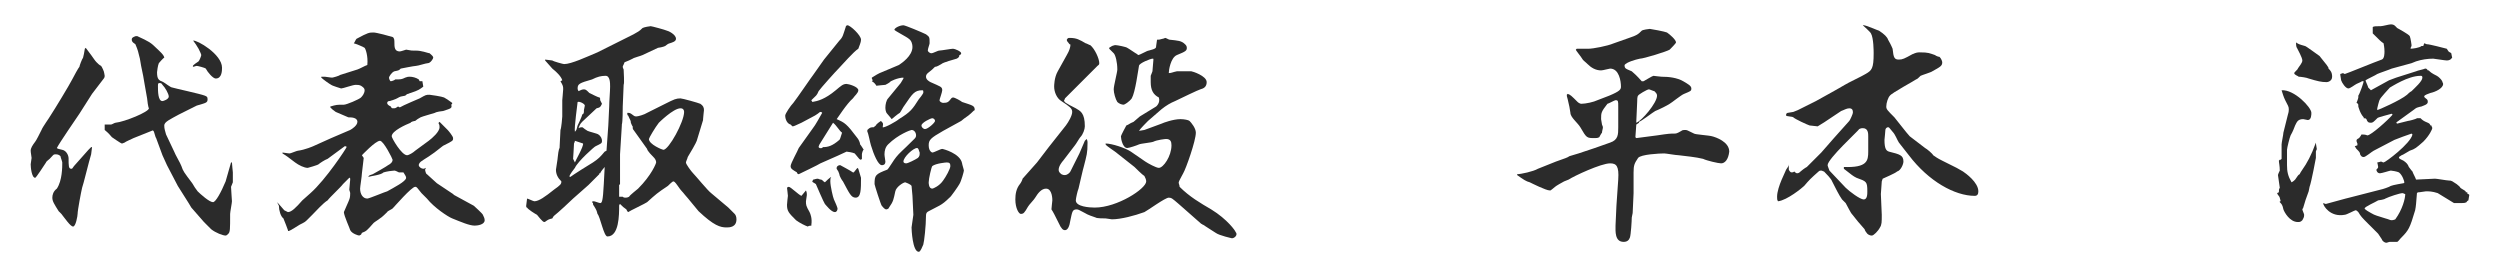 <?xml version="1.0" encoding="utf-8"?>
<!-- Generator: Adobe Illustrator 24.0.2, SVG Export Plug-In . SVG Version: 6.00 Build 0)  -->
<svg version="1.1" id="レイヤー_1" xmlns="http://www.w3.org/2000/svg" xmlns:xlink="http://www.w3.org/1999/xlink" x="0px"
	 y="0px" viewBox="0 0 277 30" style="enable-background:new 0 0 277 30;" xml:space="preserve">
<style type="text/css">
	.st0{fill:#2B2B2B;}
</style>
<g>
	<path class="st0" d="M9.5,5.3c0.1,0.1,0.5,0.7,0.6,0.8c0.3,0.4,0.4,0.6,0.6,0.8c0.2,0.2,0.3,0.3,0.5,0.4c0.1,0.1,0.3,0.6,0.3,0.6
		c0,0,0.1,0.4,0.1,0.5c0,0,0,0.2-0.1,0.3l-1.3,1.7l-1.4,2.2c-0.4,0.6-2.2,3.2-2.5,3.8c0.1,0.1,0.2,0.1,0.6,0.2
		c0.5,0.1,0.7,0.7,0.7,0.9c0,0.9,0,1.2,0.3,1.2c0.1,0,0.1,0,0.3-0.3l1.6-1.8l0.3-0.3h0.1c0,0.1-0.1,0.7-0.1,0.8
		c-0.2,0.6-0.9,3.5-1,3.7c-0.1,0.4-0.5,2.5-0.5,2.9c0,0.2-0.2,1.4-0.5,1.4s-0.9-0.9-1.3-1.4c-0.1-0.1-0.3-0.3-0.3-0.3
		c-0.5-0.8-0.7-1.1-0.7-1.5c0-0.3,0.1-0.7,0.5-1C6.9,20,6.9,18.5,6.9,18c0-0.1-0.2-0.6-0.2-0.7c-0.2-0.2-0.4-0.2-0.6-0.2
		s-0.2,0.1-0.6,0.5c-0.1,0.1-0.4,0.3-0.4,0.4c-0.2,0.3-1.1,1.7-1.2,1.7c-0.4,0-0.5-1.2-0.5-1.5c0-0.1,0.1-0.6,0.1-0.7
		c0-0.1-0.1-0.6-0.1-0.8c0-0.3,0.2-0.6,0.5-1c0.1-0.1,0.5-0.9,0.7-1.3c0.1-0.3,0.9-1.4,1-1.6C6,12.2,7.7,9.4,8,8.8
		c0.2-0.4,0.7-1.3,0.8-1.4c0-0.1,0.3-0.9,0.4-1C9.3,6,9.3,6,9.4,5.4L9.5,5.3z M11.6,13.8c0.2,0,0.2,0,0.7,0c0.1,0,0.4-0.2,0.5-0.2
		c1-0.1,3.7-1.2,3.7-1.6c0,0-0.1-0.1-0.2-1.1l-0.3-1.7c-0.2-1.3-0.3-1.4-0.5-2.7c-0.2-0.8-0.2-0.9-0.5-1.6c-0.1-0.1-0.4-0.2-0.4-0.5
		c0-0.1,0-0.2,0.2-0.3c0.2-0.1,0.2-0.1,0.4-0.1c1.3,0.6,1.5,0.7,2.2,1.4c0.2,0.2,0.8,0.7,0.8,1C18.1,6.4,17.6,7,17.6,7
		c-0.1,0.2-0.2,0.9-0.2,1c0,0.8,0.2,0.9,0.7,1.1c0.2,0.1,0.8,0.6,1,0.6c0.3,0.1,3.1,0.7,3.6,0.9c0.2,0.1,0.3,0.1,0.3,0.4
		c0,0.4-0.2,0.4-1.2,0.7l-2,1c-0.9,0.5-1.6,0.8-1.6,1.2c0,0.4,0.1,0.6,0.2,1l0.9,1.9c0.1,0.3,0.7,1.3,0.8,1.6
		c0.2,0.6,0.3,0.7,1.2,1.9c0.1,0.2,0.5,0.8,0.6,0.9c0.3,0.3,1.3,1.2,1.7,1.2c0.3,0,0.9-1.1,1.4-2.3c0.1-0.3,0.5-1.8,0.6-2.1h0.1
		c0,0.2,0.1,1,0.1,1.1c0,0.2,0,0.9,0,1.1l-0.2,0.5c0,0.3,0.1,1.4,0.1,1.6c0,0.2-0.2,1.2-0.2,1.4c0,1.7,0,2-0.2,2.2
		c-0.1,0.1-0.2,0.2-0.3,0.2c-0.3,0-1.1-0.3-1.6-0.7c-0.1-0.1-0.7-0.7-0.8-0.8L21.2,23l-0.3-0.5l-1.2-1.9l-1.2-2.3l-0.5-1.1l-0.7-1.9
		c-0.1-0.1-0.2-0.7-0.3-0.8c0,0-0.1-0.1-0.2,0l-2,0.8c-0.2,0.1-0.9,0.4-1,0.5c-0.2,0.1-0.3,0.1-0.3,0.1c-0.1,0-1.1-0.7-1.1-0.7
		c-0.5-0.6-0.6-0.6-0.8-0.8L11.6,13.8L11.6,13.8z M17.5,9.5c0,0.6,0,1.7,0.5,1.7c0.1,0,0.7-0.2,0.7-0.5c0-0.3-0.4-1-0.7-1.3
		c-0.1-0.2-0.2-0.2-0.4-0.2C17.5,9.3,17.5,9.3,17.5,9.5z M24.6,7.5c0,0.3,0,1.2-0.7,1.2c-0.3,0-0.9-0.7-1.1-1.1
		c-0.1-0.1-0.9-0.3-1-0.3s-0.3,0.1-0.4,0.1c-0.1-0.1,0-0.2,0.6-0.6c0.1-0.1,0.3-0.6,0.3-0.7s-0.2-0.5-0.3-0.7
		c-0.1-0.2-0.5-0.8-0.6-0.9C21.8,4.4,24.6,6,24.6,7.5z"/>
	<path class="st0" d="M30.7,22.4c0.1,0.1,0.2,0.2,0.8,0.9c0,0,0.4,0.2,0.4,0.2c0.4,0,0.9-0.5,1.6-1.3c0.1-0.1,0.8-0.7,0.9-0.8
		c1.7-1.5,4-5,4-5.1c0-0.1-0.1-0.1-0.2-0.1l-1.9,1.4c-0.3,0.1-0.9,0.5-1,0.6c-0.1,0.1-1.2,0.4-1.2,0.4c-0.4,0-1-0.3-1.4-0.6
		c-0.8-0.6-0.9-0.7-1.4-1l0-0.1c0.1,0,0.6,0.1,0.8,0.1c0.1,0,0.8-0.3,0.9-0.3c0.8-0.1,1.7-0.5,1.7-0.5l2-0.9l2.1-0.9
		c0.2-0.1,0.8-0.5,0.8-0.9c0-0.5-0.7-0.5-1-0.5c-0.2-0.1-1.2-0.5-1.4-0.6c-0.3-0.2-0.4-0.3-0.6-0.5l0-0.1c0.7-0.2,0.7-0.2,1.5-0.2
		c0.3,0,1.7-0.6,1.9-0.8c0.2-0.2,0.4-0.5,0.4-0.8c0-0.2-0.1-0.3-0.4-0.5c-0.2-0.1-0.4-0.1-0.6-0.1c-0.3,0-1.4,0.4-1.6,0.4
		c0,0-1-0.3-1.1-0.4c-0.2-0.1-0.9-0.6-1.1-0.8l0-0.1H36c0.1,0,0.6,0.1,0.8,0.1c0.1,0,0.8-0.2,0.9-0.3l1.9-0.6
		c0.3-0.1,0.8-0.4,1.1-0.5c0.1-1-0.2-1.8-0.3-1.9c-0.1-0.1-1.1-0.5-1.2-0.5c0.1-0.1,0.2-0.4,0.3-0.5c1.3-0.7,1.4-0.7,1.9-0.7
		c0.3,0,1.8,0.4,2.1,0.5c0.2,0.1,0.2,0.4,0.2,0.6c0,0.5,0,1,0.6,1c0.1,0,0.7-0.2,0.7-0.2c0,0,0.6,0.1,0.6,0.1c0.6,0,0.8,0,1.2,0.1
		c0.1,0,0.7,0.2,0.8,0.2C47.8,6.1,48,6.2,48,6.4C48,6.5,47.7,7,47.4,7c-0.2,0-1.1,0.3-1.3,0.3s-1.7,0.3-1.7,0.3
		c-0.2,0.2-0.2,0.2-0.7,0.3c-0.3,0.1-0.6,0.6-0.6,0.7c0,0.1,0.1,0.4,0.2,0.4c0.1,0,0.4-0.1,0.5-0.2c0.6,0,0.7,0,1.1-0.2
		c0.3-0.1,0.3-0.1,0.5-0.1c0.3,0,0.7,0.1,1,0.3L46.5,9l0.3,0l0.1,0.6c-0.4,0.3-0.5,0.4-1.4,0.7c-0.1,0-0.2,0.1-0.3,0.1
		c-0.1,0-0.3,0.2-0.3,0.2c-0.1,0-0.4,0.1-0.5,0.1c-0.3,0.1-0.3,0.2-0.9,0.4c-0.1,0-0.2,0.1-0.4,0.1c-0.1,0-0.2,0.1-0.2,0.2
		c0,0.2,0.2,0.3,0.4,0.4c0.1,0.2,0.1,0.2,0.3,0.2c0.2,0,0.2,0,0.5-0.2l0.2,0.1c0.3-0.2,2.2-1,2.2-1c0.7-0.4,0.7-0.4,1.1-0.4
		c0.1,0,1.4,0.2,1.6,0.3c0.2,0.1,0.5,0.3,0.9,0.6v0.1l-0.1,0.1c0.1,0.4,0,0.4-0.9,0.7c-0.1,0-0.8,0.1-0.9,0.2
		c-0.3,0.1-1.4,0.4-1.6,0.5c-0.2,0.1-0.5,0.3-0.6,0.4c-0.1,0-0.5,0.1-0.5,0.2c-0.5,0.2-2.1,0.9-2.1,1.5c0,0.2,1.1,2.1,1.7,2.1
		c0.2,0,0.7-0.3,0.9-0.5l1.5-1.1c0.4-0.3,1.2-1,1.2-1.5c0-0.1,0-0.3-0.1-0.4l0-0.1l0.1-0.1c0.1,0.1,0.7,0.7,0.9,0.9
		c0.1,0.1,0.6,0.7,0.6,0.9c0,0.3,0,0.3-1,0.8c-0.1,0-1,0.8-1.5,1.1c-0.1,0.1-0.8,0.5-0.9,0.6c-0.2,0.1-0.4,0.3-0.4,0.5
		c0,0.2,0.3,0.4,0.5,0.4c0.1,0,0.3-0.1,0.3-0.1l-0.1,0.2c0,0.1,0.1,0.5,0.2,0.5c0.2,0.2,0.9,0.8,1.1,1l1.8,1.2l0.1,0.1l2.2,1.2
		c0,0,1,0.9,1,1c0.1,0.2,0.2,0.4,0.2,0.6c0,0.5-0.8,0.6-1.1,0.6c-0.6,0-1.5-0.4-2.5-0.8c-0.5-0.2-2-1.2-2.8-2.2
		c-0.1-0.1-0.5-0.5-0.6-0.6c-0.5-0.6-0.5-0.7-0.7-0.7c-0.4,0-2.3,2.2-2.5,2.4c-0.1,0.1-0.6,0.3-0.6,0.4c-0.1,0.1-0.6,0.6-0.8,0.7
		c-0.1,0.1-0.6,0.4-0.7,0.5c-0.8,0.9-0.8,0.9-1.3,1.1l-0.1,0.2c-0.2,0.1-0.2,0.1-0.2,0.1c-0.1,0-0.8-0.2-1-0.6c0-0.1-0.7-1.6-0.7-2
		c0.2-0.5,0.5-1.1,0.6-1.4c0.1-0.2,0.1-0.6,0.1-0.7c0-0.1-0.1-0.3-0.1-0.4c0-0.1,0.1-1,0.1-1.1c0-0.2,0-0.2-0.1-0.2
		c-0.1,0.1-0.6,0.6-0.7,0.7c-0.2,0.3-1.5,1.5-1.7,1.8c-0.5,0.3-1.3,1.2-1.7,1.6c0,0-0.4,0.4-0.5,0.5c-0.3,0.3-0.3,0.3-0.9,0.6
		c0,0-1.1,0.7-1.2,0.7c-0.1,0-0.1,0-0.1-0.1c0,0-0.4-1.1-0.5-1.3c-0.3-0.2-0.5-0.9-0.5-1.4L30.7,22.4L30.7,22.4z M40.8,19.6
		L40.8,19.6c0.1-0.2,0.2-0.2,0.5-0.3c0.2-0.1,1.6-0.9,1.7-1c0.2-0.1,0.5-0.3,0.5-0.6c0-0.1-1-2.1-1.4-2.1c-0.5,0-2,1.6-2,1.6
		l0.2,0.3l-0.2,1.7c0,0.3-0.2,1.5-0.2,1.7c0,0.6,0.3,1.1,0.8,1.1c0.2,0,2.1-0.8,2.2-0.8c0.7-0.4,2.1-1.1,2.1-1.5
		c0-0.2-0.2-0.4-0.3-0.6c-0.1,0-0.2,0-0.5,0c-0.2-0.1-0.4-0.2-0.5-0.2c-0.2,0-0.9,0.1-1.2,0.2C42.2,19.4,41.1,19.5,40.8,19.6
		L40.8,19.6z"/>
	<path class="st0" d="M80.7,23c0.1,0.1,0.6,0.6,0.7,0.7c0.1,0.1,0.2,0.3,0.2,0.6c0,0.9-0.8,0.9-1.1,0.9c-0.7,0-1.4-0.2-3.1-1.8
		c-0.1-0.1-1.3-1.6-1.5-1.8c-0.3-0.4-0.4-0.4-0.8-1c-0.1-0.1-0.3-0.5-0.5-0.5c-0.1,0-0.5,0.4-0.6,0.5c-1.2,0.8-1.3,0.9-2.3,1.8
		c-0.1,0.1-2,1-2.1,1.1l-0.1-0.1l-0.1-0.2c-0.3-0.2-0.4-0.3-0.7-0.6c-0.1,0.1-0.1,0.1-0.1,0.2c0,1,0,3.4-1.3,3.4
		c-0.4,0-0.8-2.2-1.1-2.5c-0.1-0.4-0.1-0.4-0.4-0.9c-0.1-0.1-0.1-0.2-0.1-0.3l-0.1-0.1c0-0.1,0.1-0.1,0.2-0.1c0.1,0,0.6,0.2,0.7,0.2
		c0.2,0,0.3-0.2,0.4-2.1l0.1-1.9H67c-0.1,0.1-0.5,0.6-0.5,0.7h-0.1l0,0.1c-0.2,0.2-1.2,1.2-1.2,1.2l-1.7,1.5
		c-0.3,0.3-1.7,1.6-2.1,1.9c-0.1,0.1-0.1,0.1-0.2,0.3c-0.4,0.1-0.4,0.1-0.7,0.3c-0.1,0.1-0.2,0.1-0.2,0.1c-0.2,0-0.7-0.7-0.8-0.8
		c-0.2-0.1-1-0.6-1.1-0.8c-0.1,0-0.1-0.1-0.1-0.2l0.1-0.8c0.1,0,0.7,0.3,0.8,0.3c0.5,0,1.2-0.5,2.2-1.3c0.7-0.5,0.8-0.6,0.8-0.9
		c-0.4-0.4-0.6-0.8-0.6-1.3c0-0.1,0.2-1.2,0.2-1.4c0-0.1,0.1-0.9,0.2-1c0-0.3,0.1-1.7,0.1-2c0.1-0.2,0.2-1.4,0.2-1.5l0-1.8
		c0-0.1,0.1-1,0.1-1.2c0-0.3,0-0.4-0.3-0.9l0.2-0.1c-0.1-0.4-0.6-0.9-1.1-1.3l-0.8-0.9l0-0.1l0.8,0.1c0.1,0.1,1.2,0.4,1.3,0.4
		c0.8,0,2.5-0.8,3.7-1.3l4-2c0.5-0.3,0.6-0.3,1-0.7c0.2-0.1,0.8-0.2,0.9-0.2s1.6,0.4,1.8,0.5c0.1,0,1,0.4,1,0.9
		c0,0.3-0.4,0.4-0.7,0.5c-0.1,0-0.4,0.2-0.5,0.3c-0.2,0.1-0.7,0.2-0.8,0.2c-0.2,0.1-1.5,0.7-1.7,0.8c-0.2,0.1-1,0.3-1.1,0.4
		c-0.4,0.2-0.4,0.2-0.9,0.4C69.1,7.2,69,7.3,69,7.4c0,0.1,0.1,0.3,0.1,0.3c0,0.3,0.1,1.5,0,1.7L69,11.8c0,0.3,0,1.7-0.1,2
		c0,0,0,0.1,0,0.1l-0.2,3.2l0,3.3l-0.1,0.1c0,0.2,0,1.1,0,1.3l0.4,0c0.1,0.1,0.2,0.1,0.3,0.1c0.1,0,0.2,0,0.4-0.1
		c0.1-0.2,0.9-0.8,1-0.9c1.5-1.5,2-2.8,2-2.9c0-0.3-0.2-0.5-0.3-0.6c-0.1-0.1-0.7-0.7-0.7-0.9l-1.5-2.1c-0.1-0.1-0.1-0.2-0.1-0.4
		c-0.1-0.1-0.1-0.2-0.2-0.4c0-0.3-0.1-0.3-0.3-0.8c-0.1,0-0.1-0.2-0.1-0.3c0.3,0,0.3,0,0.7,0.3c0.1,0.1,0.3,0.1,0.3,0.1
		c0.2,0,0.9-0.2,1.2-0.4l2-1c1-0.5,1.2-0.6,1.7-0.6c0.2,0,2,0.5,2.2,0.6c0.3,0.2,0.4,0.4,0.4,0.7c0,0.1-0.1,0.8-0.1,1v0.1l-0.7,2.3
		c0,0.1-0.8,1.5-1,1.8c0,0.1-0.2,0.5-0.2,0.6c0,0.2,0.6,1,0.8,1.2c0.3,0.3,1.6,1.9,2,2.2L80.7,23z M67.2,16.7l0.2-2.8l0.1-2.1
		c0-0.6,0.1-1.7,0.1-2.2c0-0.4,0-1.2-0.5-1.2c-0.5,0-0.9,0.1-1.5,0.4C64.2,9.2,64,9.3,64,9.8c0,0.1,0,0.1,0.1,0.3
		c0.2-0.1,0.4-0.2,0.6-0.2c0.2,0,0.3,0.1,0.6,0.4c0.2,0.1,1,0.5,1.1,0.5c0.1,0,0.1,0.1,0.1,0.3l0.2,0.4c-0.2,0.4-0.2,0.4-0.6,0.5
		c-0.1,0.1-1.5,1.4-1.6,1.5c-0.3,0.3-0.3,0.5-0.4,0.7c0.2-0.1,0.3-0.1,0.4-0.1c0.1,0,0.1,0.1,0.6,0.4c0.2,0.1,1.1,0.3,1.2,0.4
		c0.3,0.2,0.4,0.5,0.4,0.7c0,0.3-0.1,0.3-0.7,0.6c-0.1,0-2,1.7-2.3,2.4c-0.1,0.1-0.6,0.8-0.6,0.9c0,0.1,0,0.1,0.1,0.1
		c0.1-0.1,2.3-1.5,2.5-1.6c0.6-0.4,0.8-0.6,1.3-1.2L67.2,16.7z M63.7,18c0-0.1,1-1.8,0.9-2.1l-0.9-0.3c0,0.1-0.1,0.3-0.1,0.3
		c0,0.3-0.1,1.6-0.1,1.7L63.7,18L63.7,18z M64,13.9c0,0,0.5-1,0.5-1.2c0.2-0.1,0.2-0.2,0.2-0.5c0-0.1,0.1-0.4,0.1-0.5
		c0-0.2-0.6-0.5-0.8-0.4c0,0.1-0.4,2.9-0.3,3.3C63.9,14.4,63.9,14.3,64,13.9z M75.8,12.4c0-0.2-0.1-0.4-0.4-0.4
		c-0.8,0-2.4,1.6-2.4,1.6c-0.4,0.5-1.1,1.7-1.1,1.8c0,0.6,1.5,1.2,1.6,1.2C74.1,16.6,75.8,13.5,75.8,12.4z"/>
	<path class="st0" d="M95.5,17.1c0,0,0,0.5,0,0.5c0,0-0.1,0.1-0.1,0.1c-0.1,0-0.2-0.1-0.2-0.1c-0.1-0.1-0.4-0.5-0.5-0.6
		c-0.2-0.1-0.8-0.2-0.9-0.2c-0.2,0.1-1.5,0.7-2.9,1.3c-0.1,0.1-2.4,1.2-2.4,1.2c-0.1,0-0.2-0.1-0.2-0.2c-0.5-0.3-0.7-0.4-0.7-0.7
		c0-0.3,0.8-1.7,0.9-2l1.5-2.1c0.4-0.5,0.8-1.3,1.1-1.8c-0.1-0.1-0.1-0.1-0.2-0.1c-0.1,0-0.1,0.1-0.6,0.4l-1.5,0.8
		c-0.7,0.3-0.8,0.4-1,0.4l-0.2-0.2c-0.4-0.1-0.6-0.6-0.6-1c0-0.2,0.6-1.1,0.9-1.4c0.4-0.5,2.1-3,2.2-3.1l1.2-1.7l1.7-2.1
		c0.4-0.4,0.4-0.6,0.7-1.5c0-0.1,0.1-0.2,0.2-0.2c0.3,0,1.5,1.1,1.5,1.6c0,0.3-0.2,0.7-0.3,1c-0.5,0.3-1.8,1.8-2.1,2.1
		c-0.4,0.4-2.1,2.3-2.3,2.6c-0.2,0.5-0.3,0.5-0.7,0.9c0,0-0.1,0.1-0.1,0.1c0,0.1,0.1,0.1,0.1,0.2c0.6-0.1,1.4-0.3,2.6-1.3
		c0.6-0.5,0.8-0.7,1.2-0.7c0.2,0,1.3,0.3,1.3,0.7c0,0.3-0.4,0.6-0.6,0.9c-0.7,0.6-1.7,2.2-1.8,2.3c0.9,0.4,1.1,0.5,2.3,2.1
		c0.1,0.1,0.3,0.5,0.3,0.7c0.1,0.1,0.4,0.6,0.4,0.6C95.6,16.6,95.5,17,95.5,17.1z M89.9,25c-0.3,0-0.4,0.1-0.4,0.1
		c-0.3-0.1-0.9-0.4-1.3-0.7c-0.8-0.8-1-1-1-1.7c0-0.2,0.1-1,0.1-1c0-0.2-0.1-0.8-0.1-0.9c0.1-0.1,0.2-0.1,0.2-0.1
		c0.2,0,1.1,0.9,1.4,1c0.1-0.1,0.4-0.5,0.5-0.6c0.1,0.2,0.1,0.4,0.1,0.5c0,0.1-0.1,0.6-0.1,0.7c0,0.4,0,0.5,0.4,1.2
		c0.1,0.2,0.3,0.7,0.2,1.4C89.9,24.9,89.9,24.9,89.9,25z M92.5,23.5c-0.4,0-1-0.8-1.1-0.9c-0.1-0.1-1-2.2-1-2.2
		c-0.1-0.1-0.4-0.2-0.4-0.3c0,0,0,0,0.1-0.2c0.1,0,0.3-0.1,0.5-0.1c0.1,0,0.2,0.1,0.4,0.1H91c0.2,0.1,0.2,0.2,0.4,0.3
		c0.1-0.1,0.5-0.5,0.7-0.6C92,19.8,92,19.8,92,20.1c0,0.5,0.3,1.8,0.4,2c0.1,0.2,0.4,0.9,0.4,1C92.8,23.3,92.7,23.5,92.5,23.5z
		 M92.3,13.6c-0.4,0.6-1.1,1.8-1.5,2.4c0,0-0.1,0.2-0.1,0.3c0,0,0,0,0.1,0.1c0.1,0,0.2,0.1,0.4-0.1c0.5,0,1-0.1,1.8-0.8
		c0.1-0.1,0.1-0.2,0.3-0.8C93,14.5,92.7,13.9,92.3,13.6z M94.8,21.9c-0.5,0-0.7-0.5-1.4-1.8c-0.1-0.1-0.4-0.6-0.4-0.8
		c-0.1-0.3-0.1-0.3-0.3-0.6v-0.1c0-0.1,0.1-0.3,0.4-0.3c0,0,1.3,0.7,1.4,0.8h0.1l0.4-0.5l0.1,0.1c0.1,0.3,0.3,1,0.3,1
		C95.4,21,95.4,21.9,94.8,21.9z M107.3,12.8c-0.3,0.2-0.7,0.5-0.8,0.6l-2,1.1c-1.4,0.8-1.6,1-1.6,1.6c0,0.7,0.4,0.8,0.4,0.8
		c0.2,0,0.9-0.4,1.1-0.4c0.1,0,2,0.5,2.2,1.6c0,0.1,0.2,0.7,0.2,0.8c0,0.1-0.3,1.2-0.5,1.5c-0.1,0.2-1,1.5-1.1,1.5
		c-0.9,0.9-1.2,0.9-2.3,1.5c-0.2,0.1-0.3,0.2-0.3,0.5c0,1.1-0.2,2.9-0.3,3.2c-0.1,0.2-0.3,0.8-0.5,0.8c-0.7,0-0.8-2.5-0.8-2.7
		l0.2-1.4l-0.1-2.1c0-0.2-0.1-0.9-0.1-1.1c-0.1-0.2-0.7-0.4-0.7-0.4c-0.2,0-1,0.5-1.1,1c-0.2,0.9-0.2,1.1-0.7,1.8
		c0,0.1-0.2,0.2-0.3,0.2c-0.2,0-0.4-0.3-0.5-0.4c-0.1-0.1-0.8-2.3-0.8-2.4c0-1,0.1-1.1,1.4-1.6c0.1,0,0.8-1.2,1-1.4
		c0.4-0.5,0.6-0.6,2-2c0.1-0.1,0.2-0.2,0.2-0.4c0-0.3-0.2-0.6-0.5-0.6c-0.1,0-1.5,0.5-2.6,1.6c-0.3,0.3-0.4,0.7-0.4,1.1
		c0,0.2,0.1,0.7,0.1,0.8c0,0.4-0.3,0.4-0.4,0.4c-0.4,0-0.9-1.2-1.2-2.2c-0.1-0.3-0.3-1.4-0.4-1.5c0,0,0,0,0-0.2
		c0.3-0.3,0.4-0.3,0.7-0.3c0.1-0.1,0.3-0.2,0.3-0.3c0.3-0.3,0.4-0.3,0.5-0.4c0.2,0.2,0.3,0.2,0.2,0.7c0.2,0.1,1.6-0.7,1.8-0.9
		c1.3-0.8,1.5-1.1,2.2-2.2c0.1-0.1,0.4-0.5,0.5-0.7c0-0.1,0-0.2,0-0.2c0-0.1-0.1-0.1-0.1-0.1c-0.9,0-1.1,0.4-2,1.7
		c-0.1,0.1-0.4,0.7-0.5,0.8c-0.2,0.1-0.9,0.7-0.9,0.7c0,0-0.4-0.5-0.5-0.6c-0.2-0.2-0.2-0.6-0.2-0.7c0-0.3,0.1-0.8,0.3-1l1.4-1.7
		l0.3-0.5l0-0.1c-0.6,0-1.5,0.4-1.5,0.5c-0.1,0.1-0.5,0.3-0.5,0.3c-0.2,0-0.9,0.1-1,0.1C97,9.3,96.8,9.1,96.6,9l0.1-0.1l-0.1-0.2
		l0-0.1c0.3-0.2,0.8-0.5,1.1-0.6l1.9-0.8c0.3-0.2,1.5-1,1.5-2c0-0.3-0.1-0.7-0.4-0.9c-0.2-0.2-1.6-0.9-1.6-1c0-0.2,0.6-0.5,1-0.5
		c0.2,0,2.1,0.8,2.5,1c0.4,0.3,0.4,0.3,0.4,1c0,0.1-0.2,0.6-0.2,0.8c0,0.1,0.2,0.3,0.4,0.3c0.2,0,0.7-0.3,0.9-0.3
		c0.2,0,1.3-0.2,1.5-0.2c0.2,0,0.9,0.3,0.9,0.5c0,0.1-0.1,0.2-0.2,0.2c0,0.2-0.1,0.3-0.3,0.4c-0.3,0.1-1.5,0.4-1.7,0.6
		c-0.5,0.3-0.6,0.3-0.7,0.3c-0.3,0.3-0.3,0.3-0.8,0.7c-0.1,0.1-0.2,0.2-0.2,0.4c0,0.3,0.3,0.5,0.5,0.6c1.1,0.5,1.3,0.5,1.3,0.9
		c0,0.2-0.3,1-0.3,1.1c0,0.2,0.3,0.3,0.4,0.3c0.5,0,0.6-0.1,0.9-0.5c0.1-0.1,0.2-0.1,0.2-0.1c0.2,0,0.9,0.4,1,0.5
		c1.2,0.4,1.4,0.4,1.4,0.9C107.8,12.3,107.8,12.4,107.3,12.8z M101.6,16.4c-0.4,0-1.5,1-1.5,1.5c0,0.1,0.1,0.2,0.3,0.2
		c0.2,0,1-0.4,1.3-0.6c0.2-0.2,0.2-0.3,0.2-0.6C101.8,16.7,101.8,16.4,101.6,16.4z M103.3,13.1c-0.2,0-1.2,0.5-1.2,0.8
		c0,0.2,0.2,0.4,0.4,0.4c0.3,0,1.1-0.7,1.1-0.9C103.6,13.2,103.4,13.1,103.3,13.1z M104.9,18c-0.1,0-1.2,0.1-1.6,0.4
		c-0.1,0.1-0.4,1.4-0.4,1.8c0,0.1,0,0.7,0.4,0.7c0.1,0,0.8-0.3,1.2-0.9c0.3-0.4,0.8-1.3,0.8-1.6C105.3,18.1,105.2,18,104.9,18z"/>
	<path class="st0" d="M136.5,26.4c0,0-1.4-0.3-1.8-0.6c-0.5-0.3-0.6-0.4-1.4-0.9c-0.1,0-0.1-0.1-0.2-0.1l-2.5-2.2
		c-0.7-0.6-0.8-0.7-1.1-0.7c-0.4,0-2.3,1.4-2.7,1.6c-1.1,0.4-2.6,0.8-3.6,0.8c-0.1,0-0.6-0.1-0.7-0.1c-0.2,0-1,0-1.1-0.1
		c-0.3-0.1-0.9-0.3-1.2-0.5c-0.6-0.3-0.7-0.4-0.9-0.4c-0.5,0-0.5,0.3-0.7,1.2c-0.1,0.7-0.3,1.1-0.6,1.1c-0.3,0-0.4-0.3-0.5-0.4
		c-0.7-1.4-0.8-1.6-1-1.9c0-0.2,0.1-0.9,0.1-1c0-0.1,0-1.3-0.7-1.3c-0.5,0-0.9,0.5-1.2,1c-0.1,0.2-0.7,0.8-0.8,1
		c-0.4,0.7-0.5,0.8-0.8,0.8c-0.2,0-0.6-0.6-0.6-1.6c0-0.6,0.1-1.2,0.5-1.7c0.1-0.1,0.3-0.5,0.3-0.6c0.1-0.1,1.6-1.8,1.6-1.8l1.3-1.7
		c0.3-0.4,1.6-2,1.9-2.4c0.3-0.4,0.7-1.1,0.7-1.5c0-0.4-0.3-0.6-1.2-1.2c-0.5-0.3-0.8-1-0.8-1.6c0-0.1,0-1,0.4-1.7l1-1.8
		c0.3-0.5,0.4-0.9,0.4-1.1c0-0.1,0-0.1-0.1-0.1c-0.2-0.3-0.3-0.3-0.3-0.5c0.1-0.2,0.2-0.2,0.3-0.2c0.8,0,1.1,0.2,1.8,0.6
		c0.1,0,0.4,0.2,0.5,0.2c0.5,0.4,1,1.5,1,2c0,0.2-0.1,0.2-0.2,0.3c-0.1,0.1-0.7,0.7-0.8,0.8L120,8.9l-1.5,1.5
		c-0.1,0.1-0.4,0.4-0.5,0.5c0,0.1-0.1,0.2-0.1,0.2c0,0.2,0.1,0.3,1.3,0.9c0.5,0.3,1,0.5,1,2c0,0.3-0.2,0.9-0.5,1.2
		c-0.1,0.1-0.5,0.8-0.6,0.9l-1.3,1.7c-0.1,0.1-0.5,0.6-0.5,1c0,0.3,0.2,0.4,0.3,0.5c0.2,0.1,0.3,0.1,0.4,0.1c0.2,0,0.5-0.2,0.6-0.4
		l1-2l0.6-1.4c0.1-0.1,0.1-0.1,0.2-0.2c0.1,0.2,0.1,0.3,0.1,0.4c0,1.2-0.1,1.4-0.4,2.6c-0.1,0.3-0.5,2.1-0.6,2.5
		c-0.1,0.2-0.3,1.1-0.3,1.3c0,0.7,1.5,0.8,2.1,0.8c2.5,0,5.7-2.1,5.7-2.9c0-0.2-0.1-0.4-0.2-0.6c-0.2-0.1-1-0.9-1.1-1l-1.9-1.5
		c-0.2-0.2-1.2-0.8-1.3-1v-0.1c0.7,0,2.2,0.5,2.8,0.9l1.6,1.1c0.3,0.2,1.2,0.7,1.5,0.7c0.5,0,1.4-1.3,1.4-2.5c0-0.4-0.1-0.7-0.6-0.7
		c-0.1,0-1,0.1-1.4,0.3c-0.2,0.1-1.4,0.2-1.6,0.3c-0.2,0.1-1.1,0.4-1.3,0.4c-0.5,0-0.7-1-0.7-1.3c0-0.1,0.6-1.2,0.6-1.2
		c0.3-0.1,0.3-0.2,0.8-0.4c0.1-0.1,0.6-0.5,0.7-0.6l1.8-1.1c0,0,0.5-0.4,0.3-1c-0.6-0.3-0.9-0.8-0.9-1.7c0-0.1,0-0.6,0-0.7
		c0.2-0.5,0.2-0.5,0.2-0.6c0-0.2,0.1-1,0.1-1.2c0-0.1,0-0.1-0.1-0.1c-0.2,0-1.5,0.5-1.5,0.8c-0.1,0.5-0.4,2.9-0.8,3.6
		c-0.3,0.4-0.8,0.7-0.9,0.7c-0.2,0-0.5-0.1-0.7-0.3c-0.2-0.3-0.4-1-0.4-1.4c0-0.4,0.4-1.9,0.4-2.2c0-0.8-0.2-1.6-0.4-1.8
		c-0.1-0.1-0.2-0.2-0.5-0.5l0-0.1c0.1-0.1,0.2-0.1,0.3-0.2c0.3-0.1,0.3-0.1,0.4-0.1c0.2,0,1.2,0.2,1.3,0.3c0.2,0.1,0.9,0.6,1.1,0.7
		c0,0,0.1,0.1,0.1,0.1c0.2,0,1-0.5,1.2-0.5c0.8-0.2,0.8-0.3,0.8-0.5c0-0.1,0.1-0.6,0.1-0.7c0.2,0,0.3,0,0.6-0.1
		c0.1,0,0.3-0.1,0.3-0.1c0.1,0,0.4,0.2,0.5,0.2c0.9,0.1,1.3,0.1,1.7,0.5c0.1,0.1,0.2,0.2,0.2,0.4c0,0.3-0.1,0.4-1.1,0.8
		c-0.7,0.3-0.9,1.7-0.9,2c0.3,0,0.4-0.1,0.9-0.2c0,0,1.5,0,1.6,0c0.1,0,1.7,0.5,1.7,1.2c0,0.5-0.3,0.7-0.7,0.8
		c-0.1,0-2.4,1.1-2.8,1.3c-0.5,0.2-1,0.5-1.5,0.9l-1.5,1.3c-0.1,0.1-0.9,0.9-1,1.1l0.6-0.1l1.9-0.7c0.2-0.1,1.3-0.5,2.1-0.5
		c0.4,0,0.9,0.1,1,0.2c0.2,0.2,0.7,0.8,0.7,1.3c0,0.9-1.1,4-1.4,4.5c-0.1,0.2-0.5,0.9-0.5,1c0,0.2,0.1,0.3,0.1,0.5
		c1.1,1.1,2.3,1.8,3.5,2.5c1.8,1.1,2.7,2.4,2.7,2.5C137.2,26,136.8,26.4,136.5,26.4z"/>
	<path class="st0" d="M190.7,18.1c-0.3,0-1.6-0.3-2-0.5c-0.8-0.2-1.9-0.3-2.7-0.4c-0.3,0-1.4-0.2-1.6-0.2c-0.5,0-2.6,0.1-2.9,0.5
		c-0.4,0.6-0.5,0.8-0.5,1.6l0,2.3l-0.1,2.2l-0.1,0.5c0,0.4-0.1,1.9-0.2,2.2c-0.1,0.3-0.3,0.5-0.7,0.5c-1,0-0.9-1.2-0.9-1.8l0.1-2.2
		l0.2-2.9c0.1-1.5-0.2-1.8-0.9-1.8c-1,0-4,1.4-4.6,1.8l-0.5,0.2c-0.2,0.1-0.9,0.5-1,0.6c-0.1,0.1-0.5,0.4-0.5,0.4c0,0-0.1,0-0.1,0
		c-0.4,0-2-0.8-2.2-0.9c-0.4-0.1-0.7-0.3-1.4-0.8v-0.1c0.4,0,1.8-0.3,2.3-0.6l2-0.8c1.1-0.4,1.2-0.4,1.5-0.6l1-0.3l1.8-0.6
		c0.3-0.1,1.4-0.5,1.7-0.6c0.9-0.3,0.9-0.9,0.9-1.7l0-2.3c0-0.6,0-0.7-0.3-0.7c-0.1,0-0.8,0.4-0.9,0.4c-0.7,0.9-0.7,1-0.7,1.7
		c0,0.1,0.1,0.5,0.1,0.6c0.1,0.2,0.1,0.3,0.1,0.3c0,0.2-0.1,0.4-0.1,0.6c-0.1,0.1-0.3,0.5-0.3,0.5c-0.2,0.1-0.3,0.1-0.5,0.1
		c-0.9,0-0.9,0-1.6-1.2c-0.3-0.5-1.1-1.1-1.1-1.6c-0.1-0.6-0.1-0.7-0.3-1.5c-0.1-0.3-0.1-0.4-0.1-0.5l0.1-0.1
		c0.3,0.1,0.4,0.2,1.1,0.9c0.1,0.1,0.3,0.2,0.4,0.2c0.5,0,1.4-0.2,1.8-0.4l1.3-0.5c1.2-0.5,1.3-0.7,1.3-1c0-0.6-0.2-2-1.2-2
		c-0.1,0-0.8,0.2-1,0.2c-0.6,0-1.1-0.3-1.5-0.7c-0.3-0.3-0.5-0.4-0.6-0.6c-0.1-0.2-0.7-0.9-0.7-1l0.1-0.1c0.2,0,1.1,0,1.3,0
		c0.5,0,2.1-0.3,2.8-0.6l1.7-0.6c0.9-0.3,1-0.4,1.4-0.8c0.1-0.1,0.8-0.2,0.9-0.2c0.1,0,1.7,0.3,1.9,0.4c0.3,0.2,1,0.8,1,1.1
		c0,0.1-0.6,0.7-0.7,0.8c-0.3,0.2-2.9,1-3.3,1c-0.5,0.1-1.5,0.4-1.7,0.7c0,0.4,0.1,0.4,0.8,0.7c0.8,0.7,0.8,0.8,1.1,1.1l0.2,0
		c0.2-0.1,1-0.6,1.1-0.6s0.7,0.1,0.9,0.1c0.8,0,1.7,0.1,2.4,0.5c0.5,0.3,0.9,0.5,0.9,0.8s-0.1,0.3-0.8,0.6c-0.3,0.1-1.4,1-1.6,1.1
		c-0.3,0.2-1.1,0.6-1.6,0.8c-0.2,0.1-1.5,1.1-1.8,1.2l0,0.1l-0.3,0.2l-0.1,1.4l0.1,0.1l2.3-0.3c1.3-0.2,1.5-0.2,1.9-0.2
		c0.2,0,0.3,0,0.8-0.3c0.1-0.1,0.3-0.1,0.4-0.1c0.2,0,0.2,0,1,0.4c0.1,0.1,1.7,0.2,2,0.3c0.4,0.1,1.9,0.6,1.9,1.7
		C191.5,17.7,191.1,18.1,190.7,18.1z M183.3,10.1c-0.1,0-0.5-0.2-0.6-0.2c-0.2,0-1.2,0.6-1.2,0.7c-0.1,0.1-0.1,0.5-0.1,0.7l-0.1,2.2
		l0,0.1c0.6-0.2,2.3-2.2,2.3-3C183.6,10.4,183.5,10.3,183.3,10.1z"/>
	<path class="st0" d="M198.2,18.8c0.1,0.2,0.2,0.3,0.3,0.3c0.1,0,0.2,0,0.3-0.1c0.2,0.2,0.3,0.2,0.3,0.2c0.2,0,0.3-0.1,0.4-0.2
		c0.1-0.1,0.5-0.4,0.7-0.5l1.6-1.6l1.4-1.6l1.7-1.9c0.1-0.1,0.4-0.8,0.4-0.9c0-0.2,0-0.5-0.4-0.5c-0.3,0-0.6,0.2-0.9,0.3l-1.8,1.2
		l-0.8,0.5c-0.1,0-0.9-0.1-0.9-0.1c-0.3-0.1-1.6-0.7-1.8-0.9c-0.1-0.1-0.8-0.1-0.8-0.2c0,0,0,0,0-0.1c0-0.1,0.1-0.2,0.2-0.2
		c0.1,0,0.5-0.1,0.6-0.1l0.5-0.2l2-1l1.8-1c0.2-0.1,1.4-0.8,1.4-0.8c0.3-0.2,2-1,2.3-1.2c0.7-0.4,0.9-0.6,0.9-2.3
		c0-0.2,0-1.7-0.3-2.2c-0.1-0.2-0.8-0.8-0.9-0.9c0.2-0.1,1.7,0.6,1.8,0.6c0.6,0.4,0.9,0.7,1,1c0.4,0.7,0.4,0.8,0.5,1
		c0.1,1,0.2,1.2,0.7,1.2c0.4,0,0.6-0.1,1.5-0.6c0.1,0,0.3-0.2,0.8-0.2c1,0,1.1,0.1,1.7,0.3c0.1,0.1,0.4,0.2,0.5,0.2
		c0.2,0.2,0.3,0.5,0.3,0.6c0,0.4-0.2,0.5-1.1,1c-0.1,0.1-1.1,0.4-1.3,0.5c-0.1,0.1-0.4,0.4-0.5,0.4c-0.1,0.1-2.7,1.5-2.9,1.8
		c-0.2,0.2-0.4,0.8-0.4,1.2c0,0.3,0.1,0.4,0.9,1.2c0.1,0.1,1.4,1.8,1.7,2.1l1.7,1.3c0.2,0.1,0.8,0.6,0.9,0.8c0.3,0.2,0.4,0.3,1,0.6
		l1.6,0.8l0.7,0.4c0.3,0.2,1.7,1.2,1.7,2.2c0,0.3-0.1,0.5-0.4,0.5c-2.2,0-5.1-1.6-7.3-4.5l-1.1-1.4c-0.2-0.3-0.4-0.9-0.7-1.2
		c-0.4-0.5-0.4-0.5-0.5-0.5c-0.2,0-0.3,0.2-0.3,0.3c0,0.2-0.1,1-0.1,1.1c0,1,0.2,1.2,0.5,1.3c1.2,0.3,1.6,0.4,1.6,1.1
		c0,0.3-0.3,1-0.7,1.1c-0.2,0.2-1.4,0.7-1.6,0.8l-0.1,0.3c0,0.2-0.1,1.2-0.1,1.4l0.1,2.3c0,0.8,0,1.1-0.2,1.4
		c-0.2,0.4-0.7,0.9-0.9,0.9c-0.3,0-0.5-0.2-0.5-0.2c-0.1-0.1-0.3-0.4-0.3-0.5c-0.7-0.8-0.8-0.9-1.5-1.8c0,0-0.4-0.7-0.6-1.1
		c-0.1-0.1-0.3-0.3-0.4-0.4c-0.3-0.4-0.8-1.4-1.1-2c-0.1-0.3-0.7-0.9-0.9-1.1c-0.1,0-0.2-0.1-0.3-0.1s-0.2,0-0.3,0.1
		c-0.9,0.8-1,0.9-1.6,1.6c-0.2,0.2-1.9,1.6-2.9,1.7c-0.1-0.2-0.1-0.2-0.1-0.5c0-1.1,1-2.9,1-3c0.2-0.3,0.3-0.4,0.3-0.6H198.2z
		 M204.3,18.5c2.6,0.1,2.7-0.7,2.7-1.7l0-1.7c0-0.3,0-0.9-0.6-0.9c-0.1,0-0.2,0-0.4,0.1c-0.1,0.2-3.5,3.3-3.5,4
		c0,0.1,0.1,0.3,0.2,0.6c0.5,0.5,1.3,1.4,1.8,1.9c0.4,0.4,1.6,1.3,2,1.3c0.4,0,0.4-0.6,0.4-0.9c0-1.1-0.1-1.1-1.2-1.5
		c-0.4-0.2-0.5-0.3-1.4-1L204.3,18.5z"/>
	<path class="st0" d="M252.3,21.4l0.2-0.1c0-0.3,0-0.3,0.1-0.5c0-0.1-0.1-0.6-0.1-0.7c0-0.1-0.1-0.6-0.1-0.7c0-0.1,0.2-0.5,0.2-0.5
		c0-0.5-0.1-0.9-0.1-1.1l0.1-0.1l0.1,0c0.1-0.1,0.1-0.1,0.1-0.1c0-0.5,0-1.3,0-1.6c0-0.2,0.2-1.1,0.2-1.3l0.5-2
		c0.1-0.3,0.1-0.5,0.1-0.6c0-0.3-0.1-0.4-0.4-1c-0.2-0.4-0.3-0.8-0.4-1.1c1.4-0.1,3.3,1.9,3.3,2.5c0,0.2,0,0.8-0.4,0.8
		c-0.1,0-0.4-0.1-0.5-0.1c-0.6,0-0.7,0.3-0.9,0.7c-0.3,0.8-0.4,0.9-0.5,1.1c-0.1,0.2-0.4,1.4-0.4,1.6l0,1.7c0,0.7,0.1,1.2,0.5,1.9
		c0.2-0.1,0.3-0.2,0.4-0.3c0.3-0.4,0.3-0.5,0.5-0.6c0.1-0.2,0.1-0.2,0.3-0.5c0.5-0.7,1-1.6,1.5-3c0,0.2,0.1,0.6,0.1,0.7
		c0,0.1-0.1,0.2-0.1,0.3c0,0.1,0,0.6,0,0.7c0,0-0.5,2.7-0.7,3.2c0,0.1-0.1,0.4-0.1,0.5c-0.2,0.5-0.5,1.4-0.6,1.8
		c0,0.1-0.1,0.1-0.1,0.2c0,0.1,0.2,0.5,0.2,0.6c0,0.3-0.1,0.4-0.2,0.6c-0.2,0.2-0.3,0.2-0.5,0.2c-0.9,0-1.5-1.1-1.6-1.4
		c-0.1-0.5-0.2-0.6-0.4-0.8v-0.1l0.1,0c-0.1-0.4-0.1-0.5-0.3-0.7L252.3,21.4z M255.4,5.1c0.1,0,1.3,0.9,1.6,1.1
		c0.1,0.1,0.7,0.9,0.8,1c0.1,0.2,0.2,0.2,0.2,0.4c0.2,0.2,0.4,0.4,0.4,0.9c0,0.5-0.5,0.6-0.6,0.6c-0.6,0-1-0.1-2-0.4
		c-0.2-0.1-0.9-0.2-1.1-0.2c-0.1-0.1-0.5-0.2-0.5-0.4c0-0.1,0.4-0.4,0.4-0.5c0.1-0.2,0.5-0.6,0.5-0.9s-0.5-1.2-0.6-1.4
		c-0.1-0.1-0.1-0.5-0.1-0.6C254.7,4.9,254.7,4.9,255.4,5.1z M257.4,22.5l0.3,0.1l2.2-0.6l0.4-0.1l3.5-0.9c0.1,0,1-0.3,1.1-0.4
		c0.2-0.1,1.4-0.3,1.4-0.3c0.1,0,0.1-0.1,0.1-0.1c0-0.1-0.2-0.8-0.6-1.1c-0.2-0.1-0.8-0.2-0.9-0.2c-0.1,0-1,0.3-1.2,0.3
		c-0.3,0-0.4-0.3-0.4-0.4c0.1-0.1,0.2-0.2,0.2-0.3c0-0.1-0.1-0.5-0.1-0.5c0.1,0,0.4-0.1,0.4-0.1c0.1,0,0.2,0.1,0.3,0.1
		c0.2,0,3-2.1,3.2-3.1l-0.1-0.1c-0.3,0.1-1.7,0.6-1.9,0.7l-2.3,1.2c-0.2,0.1-0.9,0.7-1.1,0.7c-0.2,0-0.3-0.1-0.4-0.3
		c0-0.2-0.1-0.3-0.4-0.6c-0.1-0.1-0.1-0.2-0.2-0.3l0.3-0.1v-0.2c0,0-0.1-0.2-0.1-0.3c0-0.1,0-0.1,0.1-0.2c0.2-0.1,0.2-0.1,0.4-0.4
		c0-0.1,0.1-0.1,0.1-0.1c0.1,0,0.4,0,0.6,0.1c0.4,0,2.3-1.7,2.8-2.3l-0.1-0.1c-0.3,0.1-1.6,0.4-1.6,0.5c-0.4,0.4-0.5,0.5-0.7,0.5
		c-0.3,0-0.4-0.1-0.5-0.4c-0.1-0.1-0.1-0.1-0.3-0.1v-0.1c-0.4-0.4-0.6-1.2-0.6-1.2c0-0.3,0-0.3-0.2-0.4c0,0,0.2-0.5,0.2-0.6
		c0-0.1,0-0.2,0-0.2c0.2-0.3,0.6-1.5,0.6-1.6L261.7,9c-0.1,0.1-0.2,0.1-0.6,0.3c-0.2,0.1-0.7,0.5-0.9,0.5c-0.3,0-0.7-0.6-0.8-0.9
		c0-0.1-0.1-0.5-0.1-0.7l0.3-0.1c0,0,0.2,0.1,0.2,0.1c0.1,0,3.5-1.4,4.1-1.6c0.3-0.1,0.3-0.7,0.3-0.9c0-0.1,0-0.4-0.1-0.9
		c-0.3-0.2-0.4-0.3-1.2-1.1L262.9,3c0.1-0.1,0.4-0.1,0.9-0.1c0.2,0,0.9-0.2,1.1-0.2c0.4,0,0.5,0.2,0.7,0.4c0,0,1.3,0.7,1.4,0.9
		c0.1,0.2,0.2,1,0.2,1c0,0.1,0,0.1-0.1,0.3v0.1c0.2,0,1-0.1,1.2-0.3l0.2,0l0.1-0.3c0.1,0,0.2,0.1,0.3,0.1c0.3,0,1.8,0.4,2.2,0.5
		l0.2,0.3c0.1,0.1,0.2,0.1,0.3,0.2l0.1,0.5c-0.1,0.1-0.1,0.1-0.2,0.2c-0.2,0.1-0.3,0.1-0.4,0.1c-0.2,0-1.4-0.2-1.5-0.2
		c-0.6,0-1.3,0.1-1.9,0.3L267.2,7L265,7.6c-0.2,0.1-1.4,0.5-1.6,0.6c-0.1,0.1-1.2,0.6-1.3,0.7c0,0.1,0.3,0.7,0.3,0.8
		c0,0,0.1,0.1,0.3,0.3l2-1.1l0.8-0.3l2.2-0.7c0.2-0.1,0.8-0.2,1-0.3c0.1,0,0.2,0,0.3,0.2h0.1c0.2,0.2,0.3,0.3,0.9,0.6
		c0.2,0.1,0.5,0.4,0.6,0.6c0,0.1,0.1,0.2,0.1,0.3c0,0.5-0.9,0.9-1.4,1c-0.2,0.1-0.7,0.2-0.7,0.4c0,0.1,0.2,0.2,0.3,0.3
		c0.1,0.1,0.1,0.2,0.1,0.3c0,0.3-0.5,0.4-0.7,0.5c-0.1,0-0.4,0.1-0.4,0.1c-0.1,0-0.4,0.2-0.5,0.3l-1.8,1.3l-0.1,0.1l0.1,0.1
		c0,0,1.2-0.3,1.2-0.3c0.1,0,0.9-0.2,1-0.3l0.4,0c0.2,0.2,0.3,0.3,0.8,0.5c0.2,0.1,0.2,0.1,0.3,0.3l0.1,0c0,0.1,0.1,0.2,0.1,0.3
		c0,0.1-0.3,0.8-1,1.5c-0.8,0.7-0.9,0.8-1.5,1c-0.2,0.1-0.8,0.5-0.9,0.5l-0.3,0.2c0,0.2,0.1,0.2,0.5,0.4c0.3,0.2,0.5,0.4,0.6,0.7
		c0.2,0.3,0.4,0.5,0.4,0.5c0.1,0.3,0.3,0.6,0.4,0.9l2.1-0.1c0.2,0,1.3,0.2,1.5,0.2c0.4,0,0.4,0.1,0.9,0.4c0.1,0.1,0.4,0.3,0.4,0.4
		c0.1,0.1,0.5,0.3,0.6,0.4l0,0.1c0.2,0,0.2,0,0.2,0.2h0.1l0.1,0.1l-0.1,0.6c-0.2,0.1-0.2,0.2-0.2,0.2c-0.2,0.1-0.3,0.1-0.5,0.1
		c-0.1,0-0.8,0-0.9,0c-0.2-0.1-1.6-1-1.8-1.1c-0.6-0.2-1-0.2-1.3-0.2c-0.1,0-0.6,0.1-0.7,0.1c-0.2,0-0.2,0-0.3,0.1
		c-0.1,1.2-0.1,1.4-0.2,1.9c-0.6,2-0.7,2.2-1.6,3.1c-0.1,0.1-0.3,0.4-0.4,0.4h-0.8c-0.1,0-0.3,0.1-0.4,0.1c-0.1,0-0.4-0.1-0.5-0.4
		c-0.2-0.3-0.2-0.3-0.4-0.6l-1.1-1.1c-0.7-0.7-0.8-0.8-1.1-1.3c-0.1-0.1-0.2-0.2-0.3-0.2c-0.1,0-1,0.5-1.2,0.5
		C258.2,24.1,257.4,22.8,257.4,22.5L257.4,22.5z M265,24.4c0.2,0,0.4-0.1,0.4-0.1c0.8-1.1,1.1-2.3,1.1-2.8c-0.1,0-0.2-0.1-0.3-0.1
		c-0.3,0-1.5,0.4-1.9,0.6c-0.1,0.1-0.7,0.2-0.8,0.2c-0.3,0.2-1.5,0.7-1.5,0.9c0,0.1,0.5,0.4,0.7,0.5c0.5,0.3,0.7,0.3,1.6,0.6
		C264.7,24.3,264.8,24.4,265,24.4z M263.4,12.2c0.1,0,2.6-1.1,3.3-1.7c0.1-0.1,0.3-0.3,0.5-0.4c0.4-0.4,1.2-1.1,1.2-1.5
		c0-0.2-0.1-0.2-0.2-0.2c-1.4,0-3.2,1.2-3.4,1.3c-0.1,0.1-1.1,1.2-1.1,1.3c-0.1,0.1-0.3,1-0.3,1S263.4,12.2,263.4,12.2z"/>
</g>
</svg>
